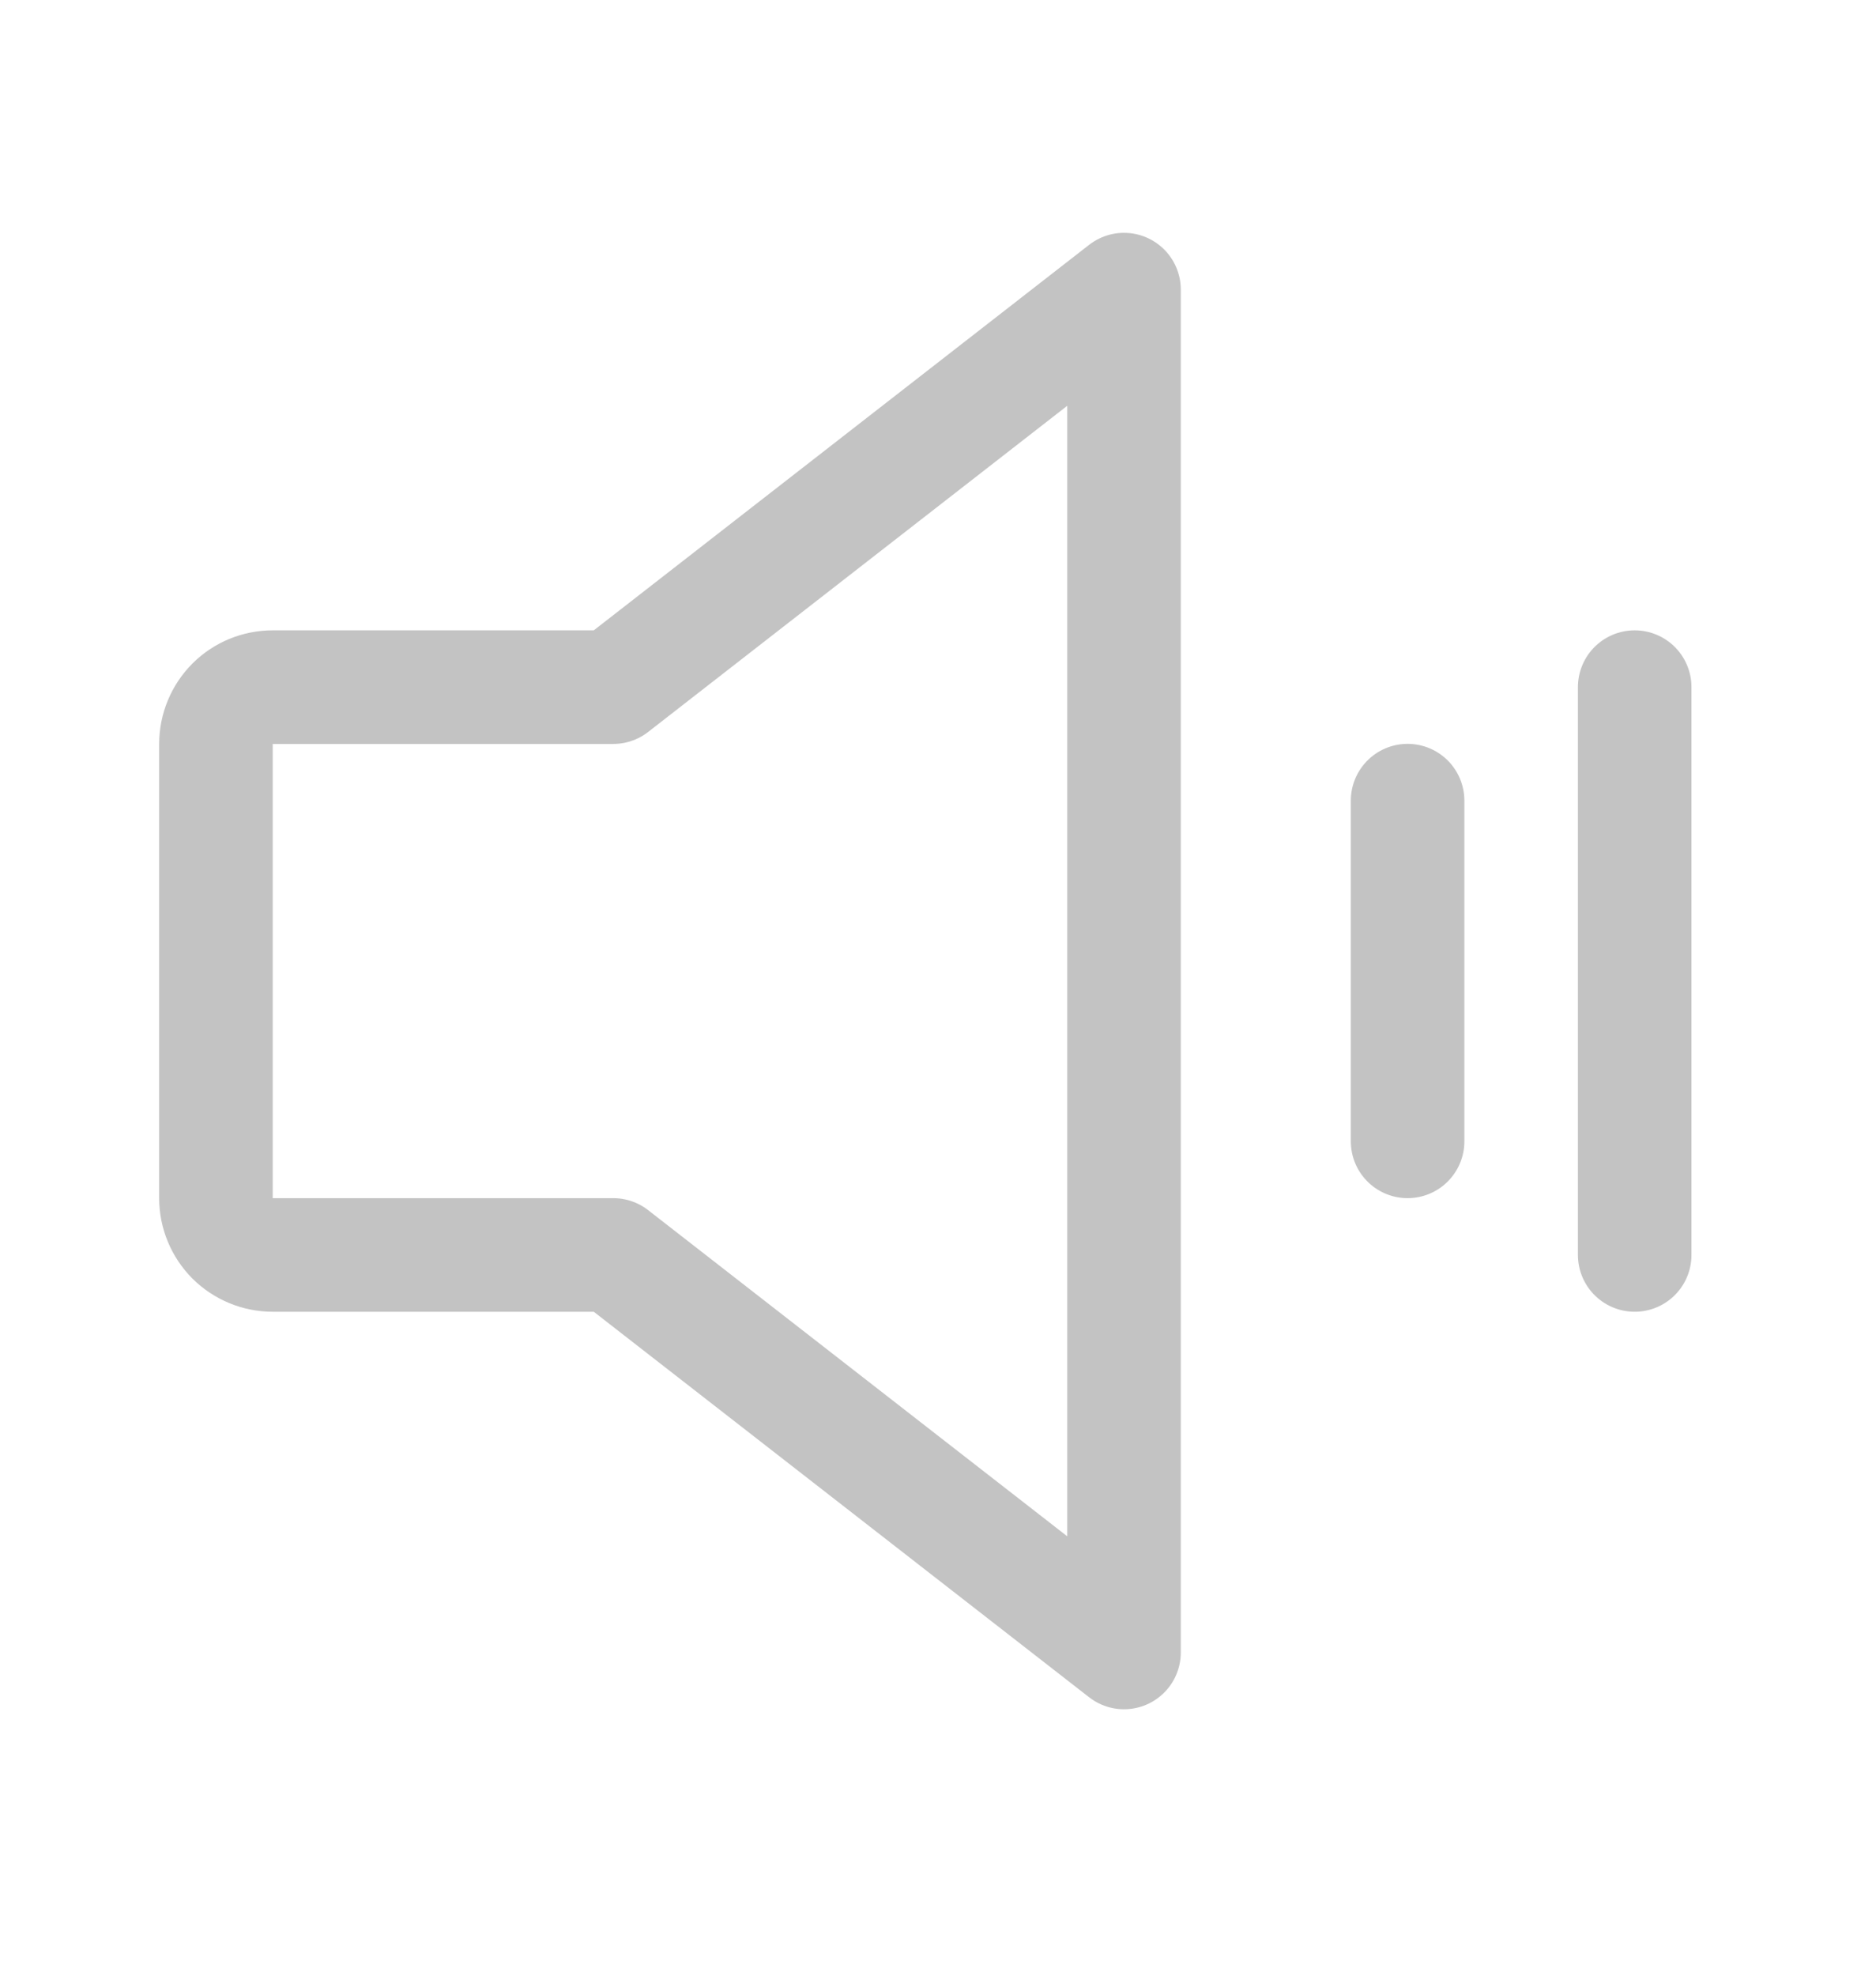 <svg width="19" height="20" viewBox="0 0 19 20" fill="none" xmlns="http://www.w3.org/2000/svg">
<path d="M6.211 12.704H2.762C2.609 12.704 2.463 12.643 2.355 12.536C2.248 12.428 2.187 12.282 2.187 12.129V7.531C2.187 7.378 2.248 7.232 2.355 7.124C2.463 7.016 2.609 6.956 2.762 6.956H6.211L11.384 2.932V16.728L6.211 12.704Z" stroke="#C3C3C3" stroke-width="1.15" stroke-linecap="round" stroke-linejoin="round"/>
<path d="M14.256 8.105V11.554" stroke="#C3C3C3" stroke-width="1.15" stroke-linecap="round" stroke-linejoin="round"/>
<path d="M16.556 6.956V12.704" stroke="#C3C3C3" stroke-width="1.15" stroke-linecap="round" stroke-linejoin="round"/>
</svg>
